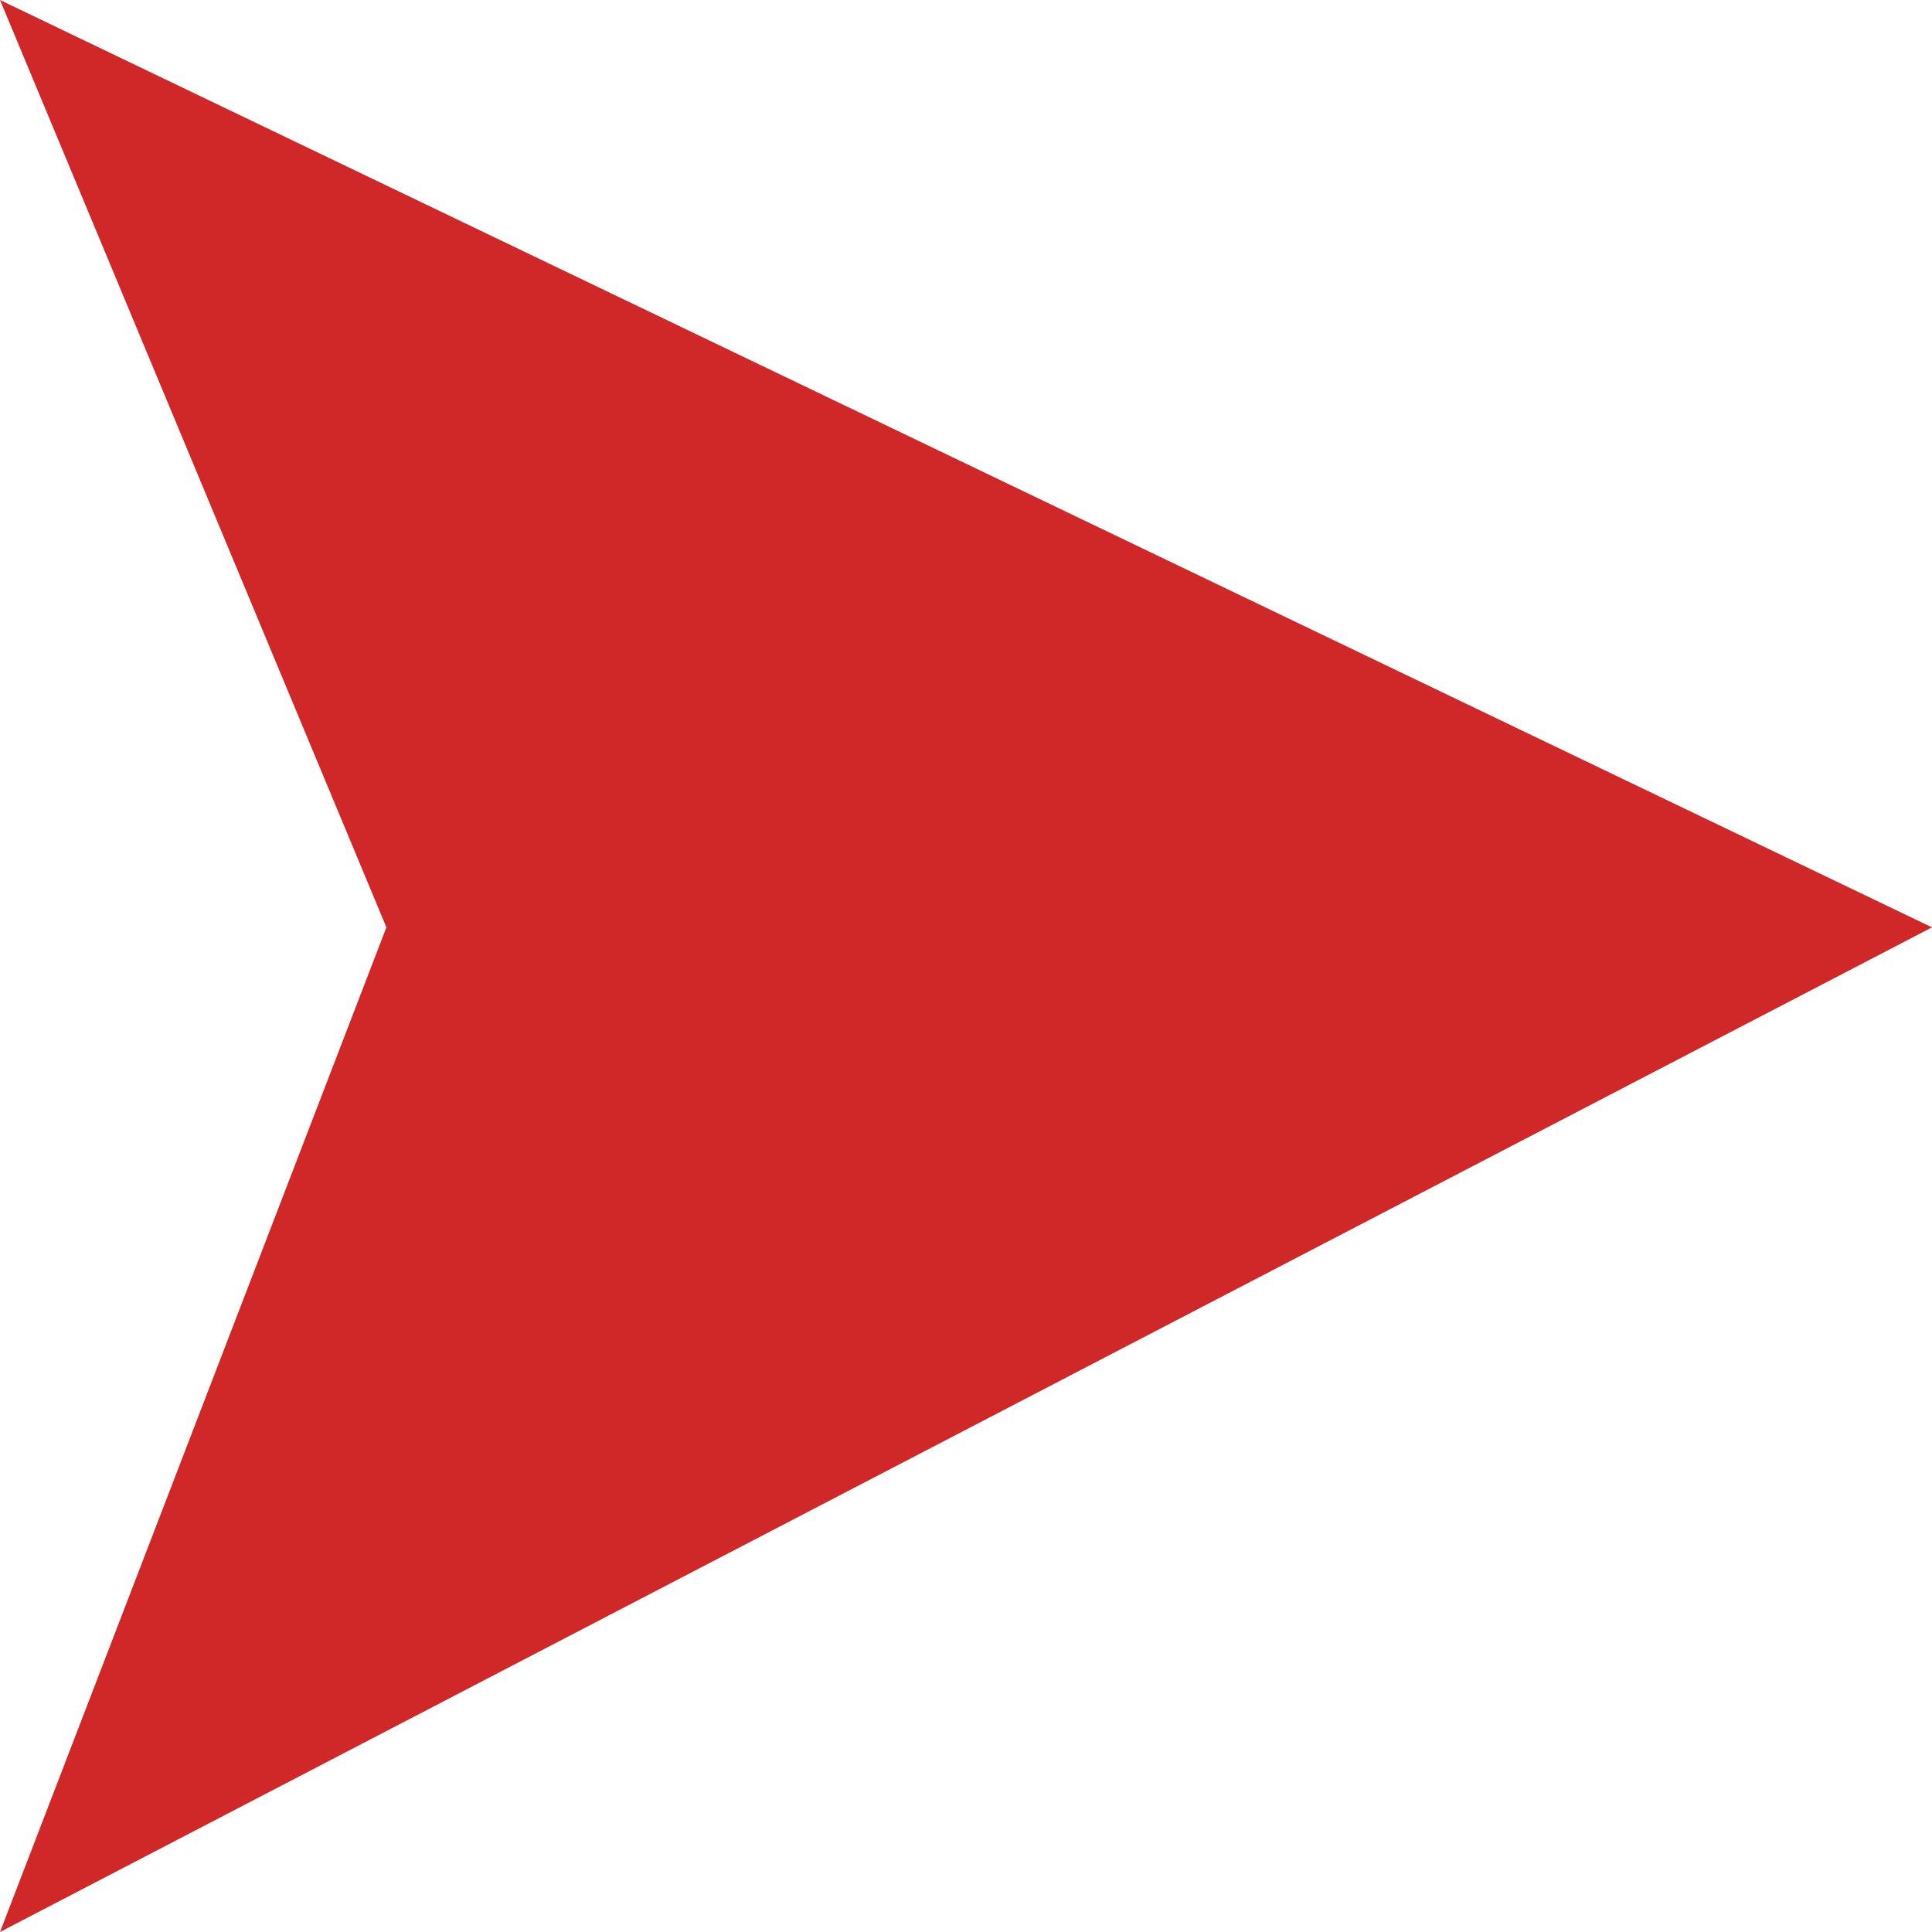 <?xml version="1.0" encoding="UTF-8"?>
<svg width="10px" height="10px" viewBox="0 0 10 10" version="1.1" xmlns="http://www.w3.org/2000/svg" xmlns:xlink="http://www.w3.org/1999/xlink">
    <!-- Generator: Sketch 57 (83077) - https://sketch.com -->
    <title>Path 3</title>
    <desc>Created with Sketch.</desc>
    <g id="Interior" stroke="none" stroke-width="1" fill="none" fill-rule="evenodd">
        <g id="StreetSmarts_Interior_Wide" transform="translate(-167, -1980)" fill="#D02828">
            <g id="Body-Copy" transform="translate(165, 302)">
                <polygon id="Path-3" transform="translate(7, 1683) rotate(-270) translate(-7, -1683) " points="2 1688 6.8 1686 12 1688 6.8 1678"></polygon>
            </g>
        </g>
    </g>
</svg>